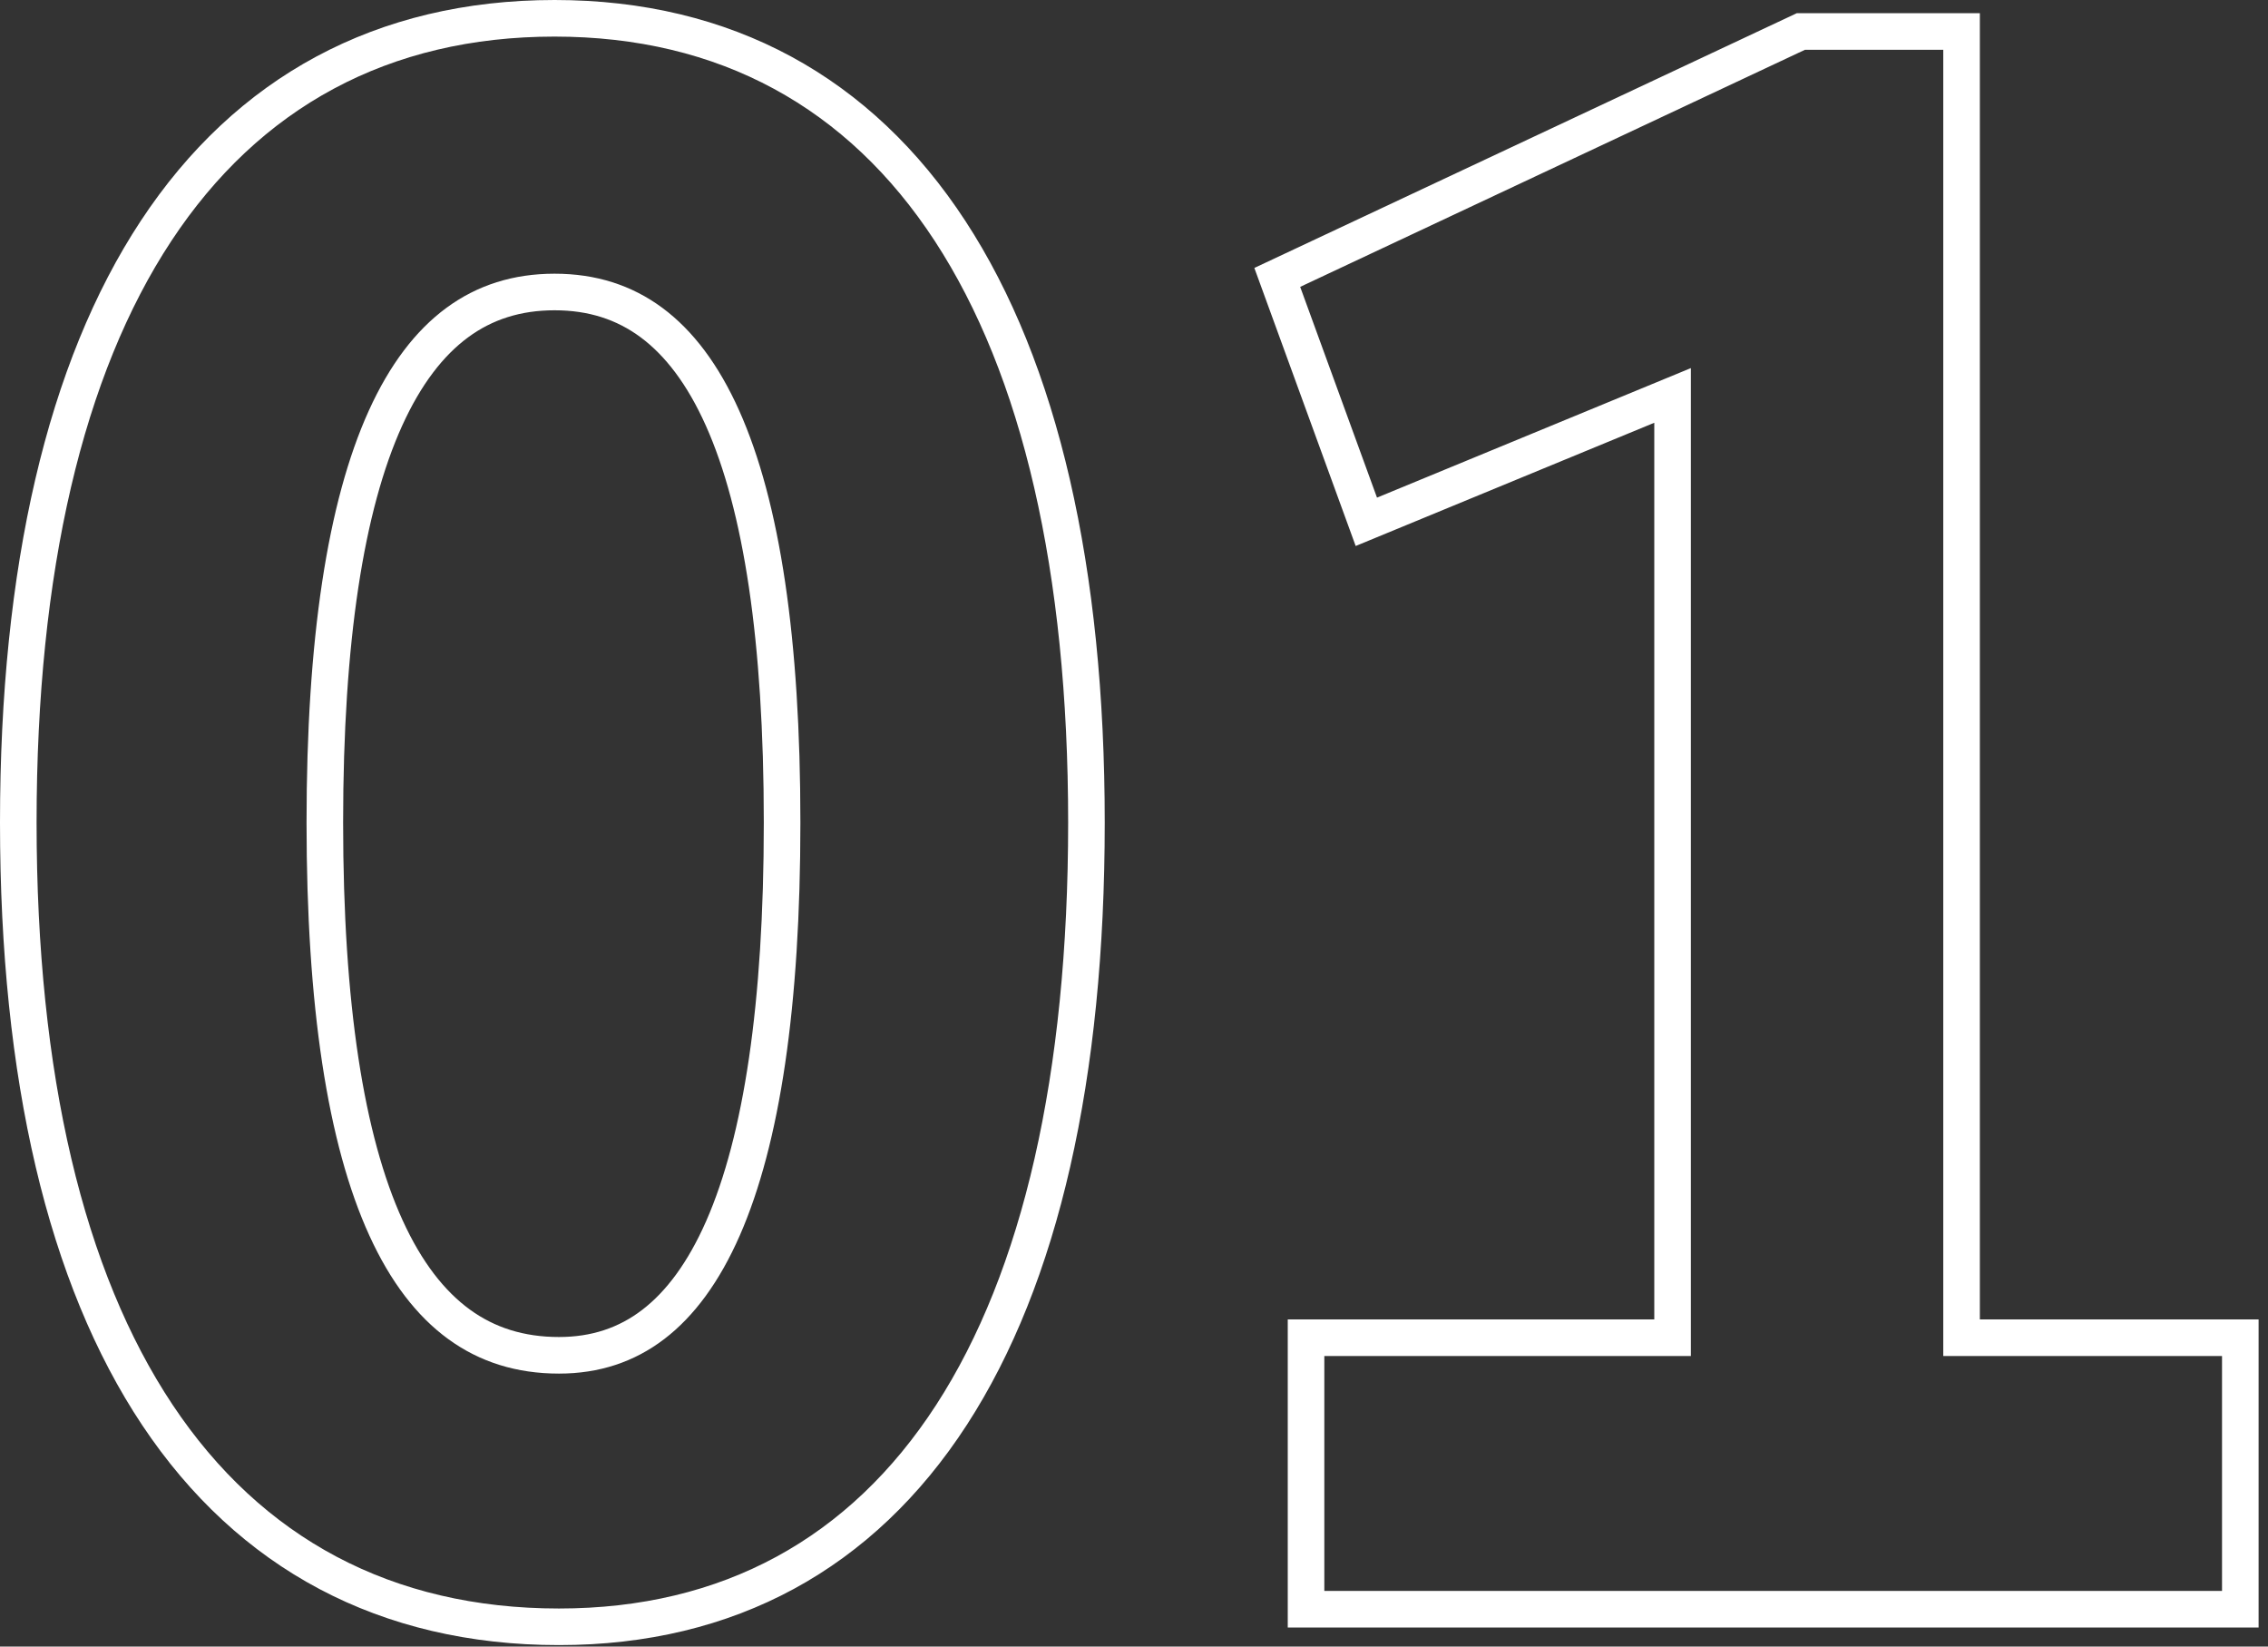 <?xml version="1.0" encoding="UTF-8"?> <svg xmlns="http://www.w3.org/2000/svg" width="62" height="45" viewBox="0 0 62 45" fill="none"><rect x="0" y="0" width="62" height="45" fill="#333333" stroke="none"/> <path fill-rule="evenodd" clip-rule="evenodd" d="M26.432 38.939C23.884 42.869 20.088 44.96 15.28 44.96C10.392 44.96 6.507 42.878 3.888 38.95C1.305 35.075 0 29.481 0 22.48C0 15.51 1.29 9.918 3.848 6.037C6.441 2.102 10.296 0 15.16 0C19.997 0 23.822 2.105 26.392 6.041C28.926 9.921 30.2 15.512 30.2 22.48C30.2 29.476 28.942 35.066 26.432 38.939ZM12.842 35.788C13.52 36.282 14.319 36.54 15.28 36.54C16.169 36.54 16.913 36.289 17.552 35.801C18.205 35.303 18.802 34.515 19.307 33.366C20.325 31.045 20.88 27.447 20.88 22.48C20.88 17.512 20.325 13.933 19.295 11.631C18.785 10.492 18.18 9.713 17.513 9.218C16.858 8.732 16.088 8.48 15.16 8.48C14.232 8.48 13.457 8.732 12.795 9.22C12.122 9.716 11.51 10.497 10.993 11.636C9.95 13.937 9.38 17.515 9.38 22.48C9.38 27.446 9.95 31.037 11.007 33.352C11.53 34.497 12.152 35.285 12.842 35.788ZM35.203 44.48V36.06H45.223V11.554L37.06 14.922L34.29 7.323L49.12 0.36H54.123V36.06H61.743V44.48H35.203ZM46.223 10.06V37.06H36.203V43.48H60.743V37.06H53.123V1.36H49.343L35.543 7.84L37.643 13.6L46.223 10.06ZM29.2 22.48C29.2 36.28 24.22 43.96 15.28 43.96C6.16 43.96 1 36.28 1 22.48C1 8.74 6.1 1 15.16 1C24.16 1 29.2 8.74 29.2 22.48ZM8.38 22.48C8.38 32.5 10.66 37.54 15.28 37.54C19.66 37.54 21.88 32.5 21.88 22.48C21.88 12.46 19.66 7.48 15.16 7.48C10.66 7.48 8.38 12.46 8.38 22.48Z" fill="white"></path> </svg> 